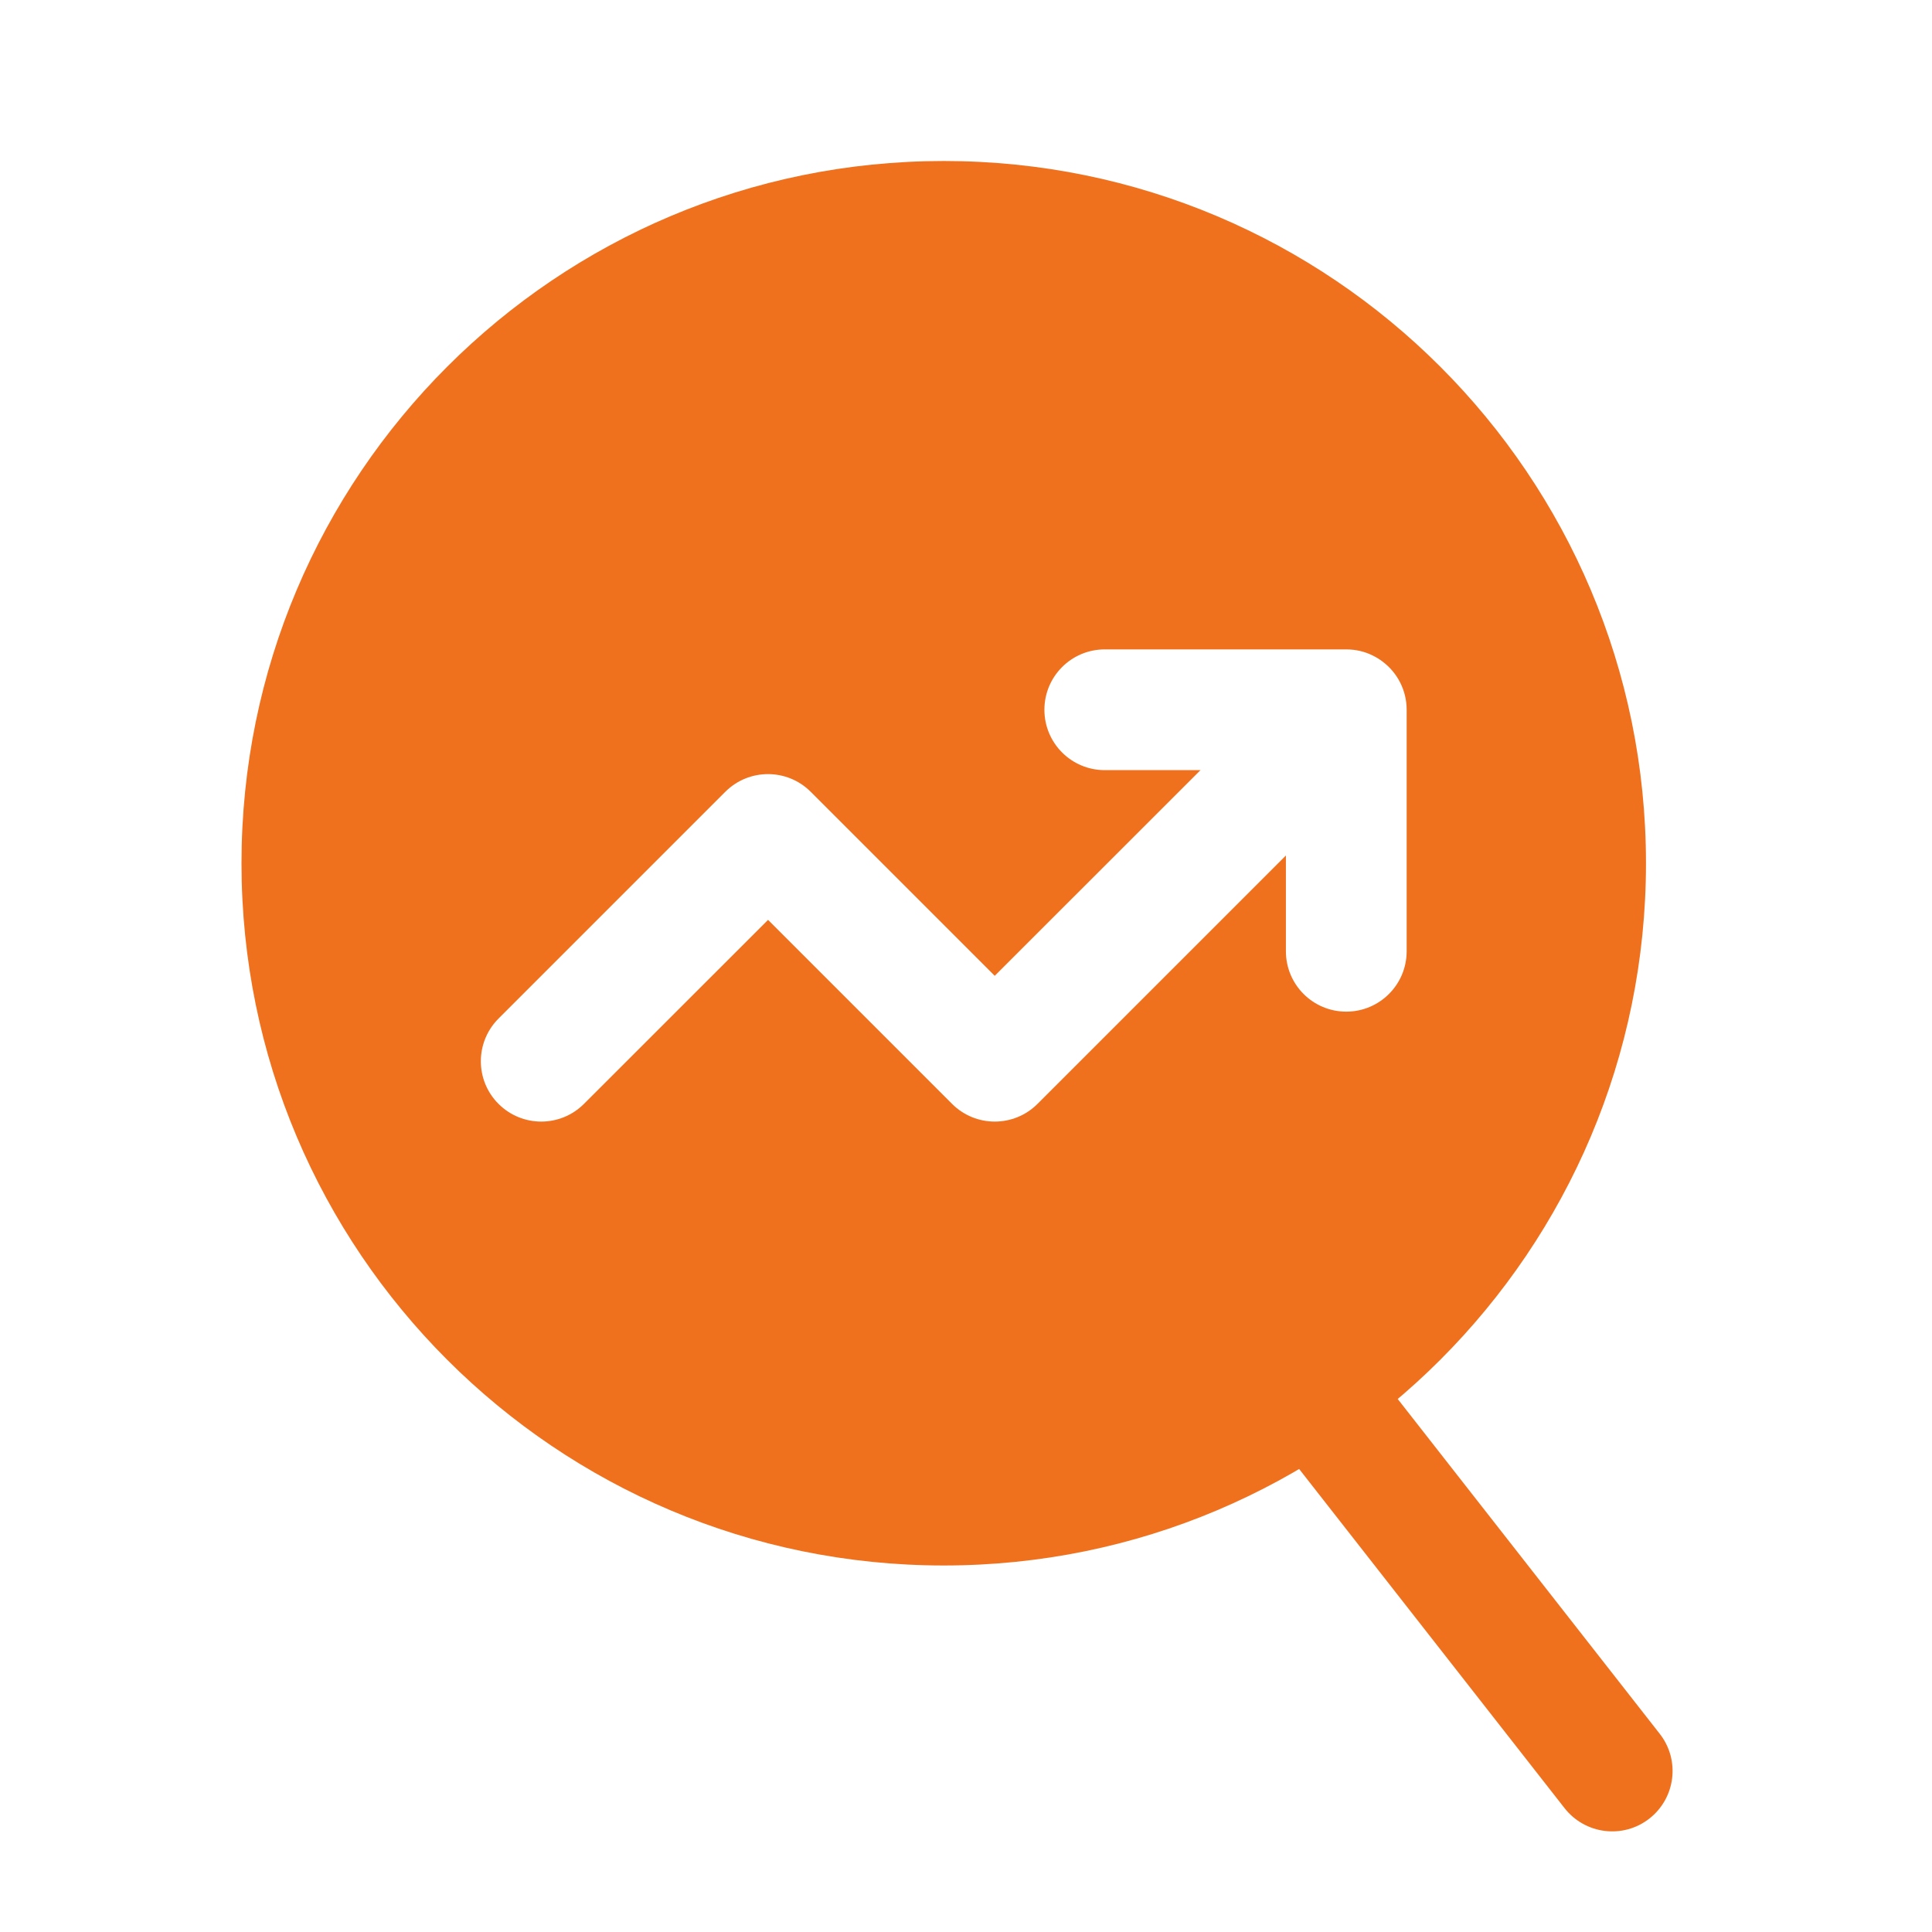<svg xmlns="http://www.w3.org/2000/svg" fill="none" viewBox="0 0 24 24" height="100px" width="100px"><path fill-rule="evenodd" fill="#ef711e" d="M20.447 10.724C20.447 15.541 16.541 19.447 11.724 19.447C6.906 19.447 3 15.541 3 10.724C3 5.906 6.906 2 11.724 2C16.541 2 20.447 5.906 20.447 10.724ZM15.974 10.627V11.817C15.974 12.231 16.309 12.567 16.724 12.567C17.138 12.567 17.474 12.231 17.474 11.817V8.817C17.474 8.573 17.357 8.356 17.177 8.22C17.138 8.19 17.097 8.165 17.054 8.144C16.955 8.094 16.842 8.067 16.724 8.067H13.724C13.309 8.067 12.974 8.403 12.974 8.817C12.974 9.231 13.309 9.567 13.724 9.567H14.913L12.357 12.122L10.071 9.836C9.778 9.543 9.303 9.543 9.01 9.836L6.193 12.653C5.9 12.946 5.9 13.421 6.193 13.713C6.486 14.006 6.961 14.006 7.254 13.713L9.541 11.427L11.827 13.713C12.12 14.006 12.595 14.006 12.888 13.713L15.974 10.627Z" clip-rule="evenodd"></path><path fill-rule="evenodd" fill="#ef711e" d="M15.479 16.189C15.806 15.934 16.277 15.991 16.532 16.317L20.618 21.538C20.873 21.864 20.816 22.335 20.489 22.591C20.163 22.846 19.692 22.788 19.436 22.462L15.351 17.242C15.096 16.916 15.153 16.444 15.479 16.189Z" clip-rule="evenodd"></path></svg>